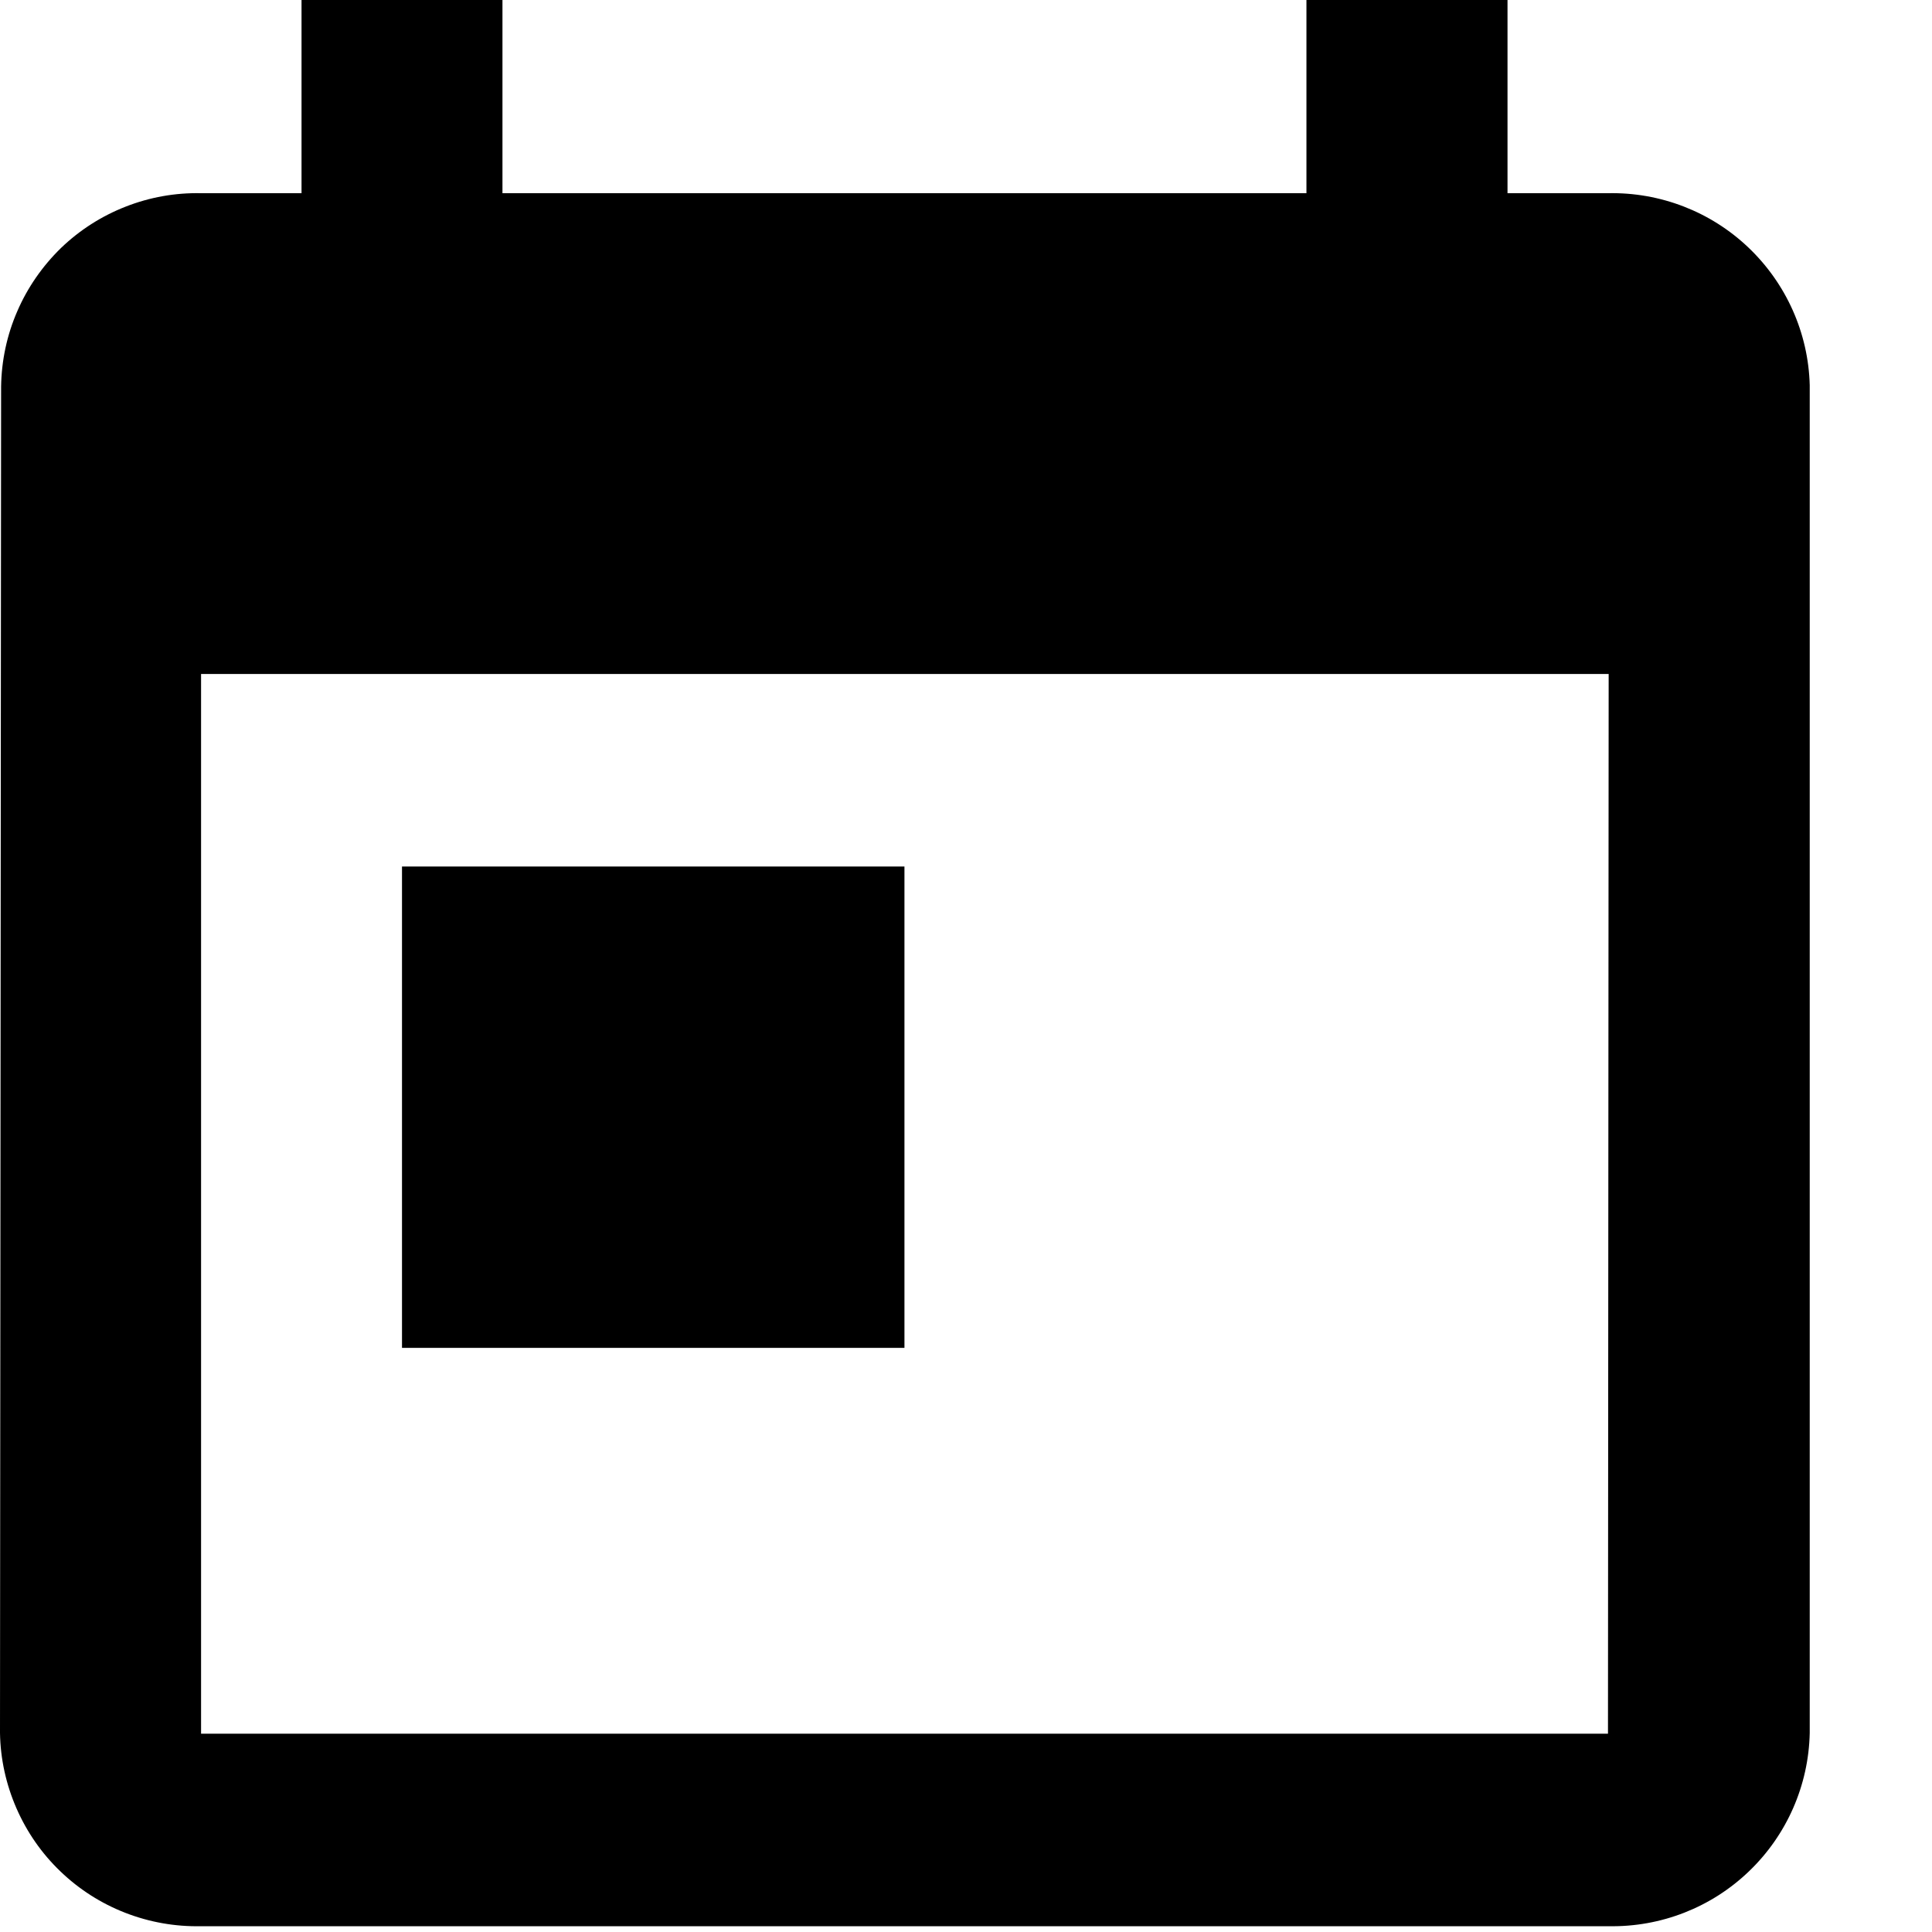 <svg width="14" height="14" viewBox="0 0 14 14" fill="none" xmlns="http://www.w3.org/2000/svg">
<path d="M11.652 1.4H10.924V0H9.467V1.4H3.641V0H2.185V1.4H1.457C1.27 1.396 1.084 1.429 0.909 1.498C0.735 1.566 0.576 1.668 0.441 1.798C0.307 1.929 0.199 2.084 0.125 2.256C0.05 2.428 0.011 2.613 0.008 2.8L0 12.558C0.003 12.746 0.044 12.931 0.119 13.103C0.194 13.275 0.302 13.431 0.438 13.561C0.573 13.691 0.733 13.793 0.908 13.861C1.083 13.929 1.269 13.962 1.457 13.958H11.657C12.036 13.965 12.402 13.822 12.675 13.559C12.948 13.297 13.106 12.937 13.114 12.558V2.791C13.104 2.413 12.944 2.055 12.67 1.794C12.396 1.533 12.03 1.392 11.652 1.4ZM11.652 12.563H1.457V4.884H11.657L11.652 12.563ZM2.913 6.279H6.554V9.767H2.913V6.279Z" fill="black"/>
</svg>
